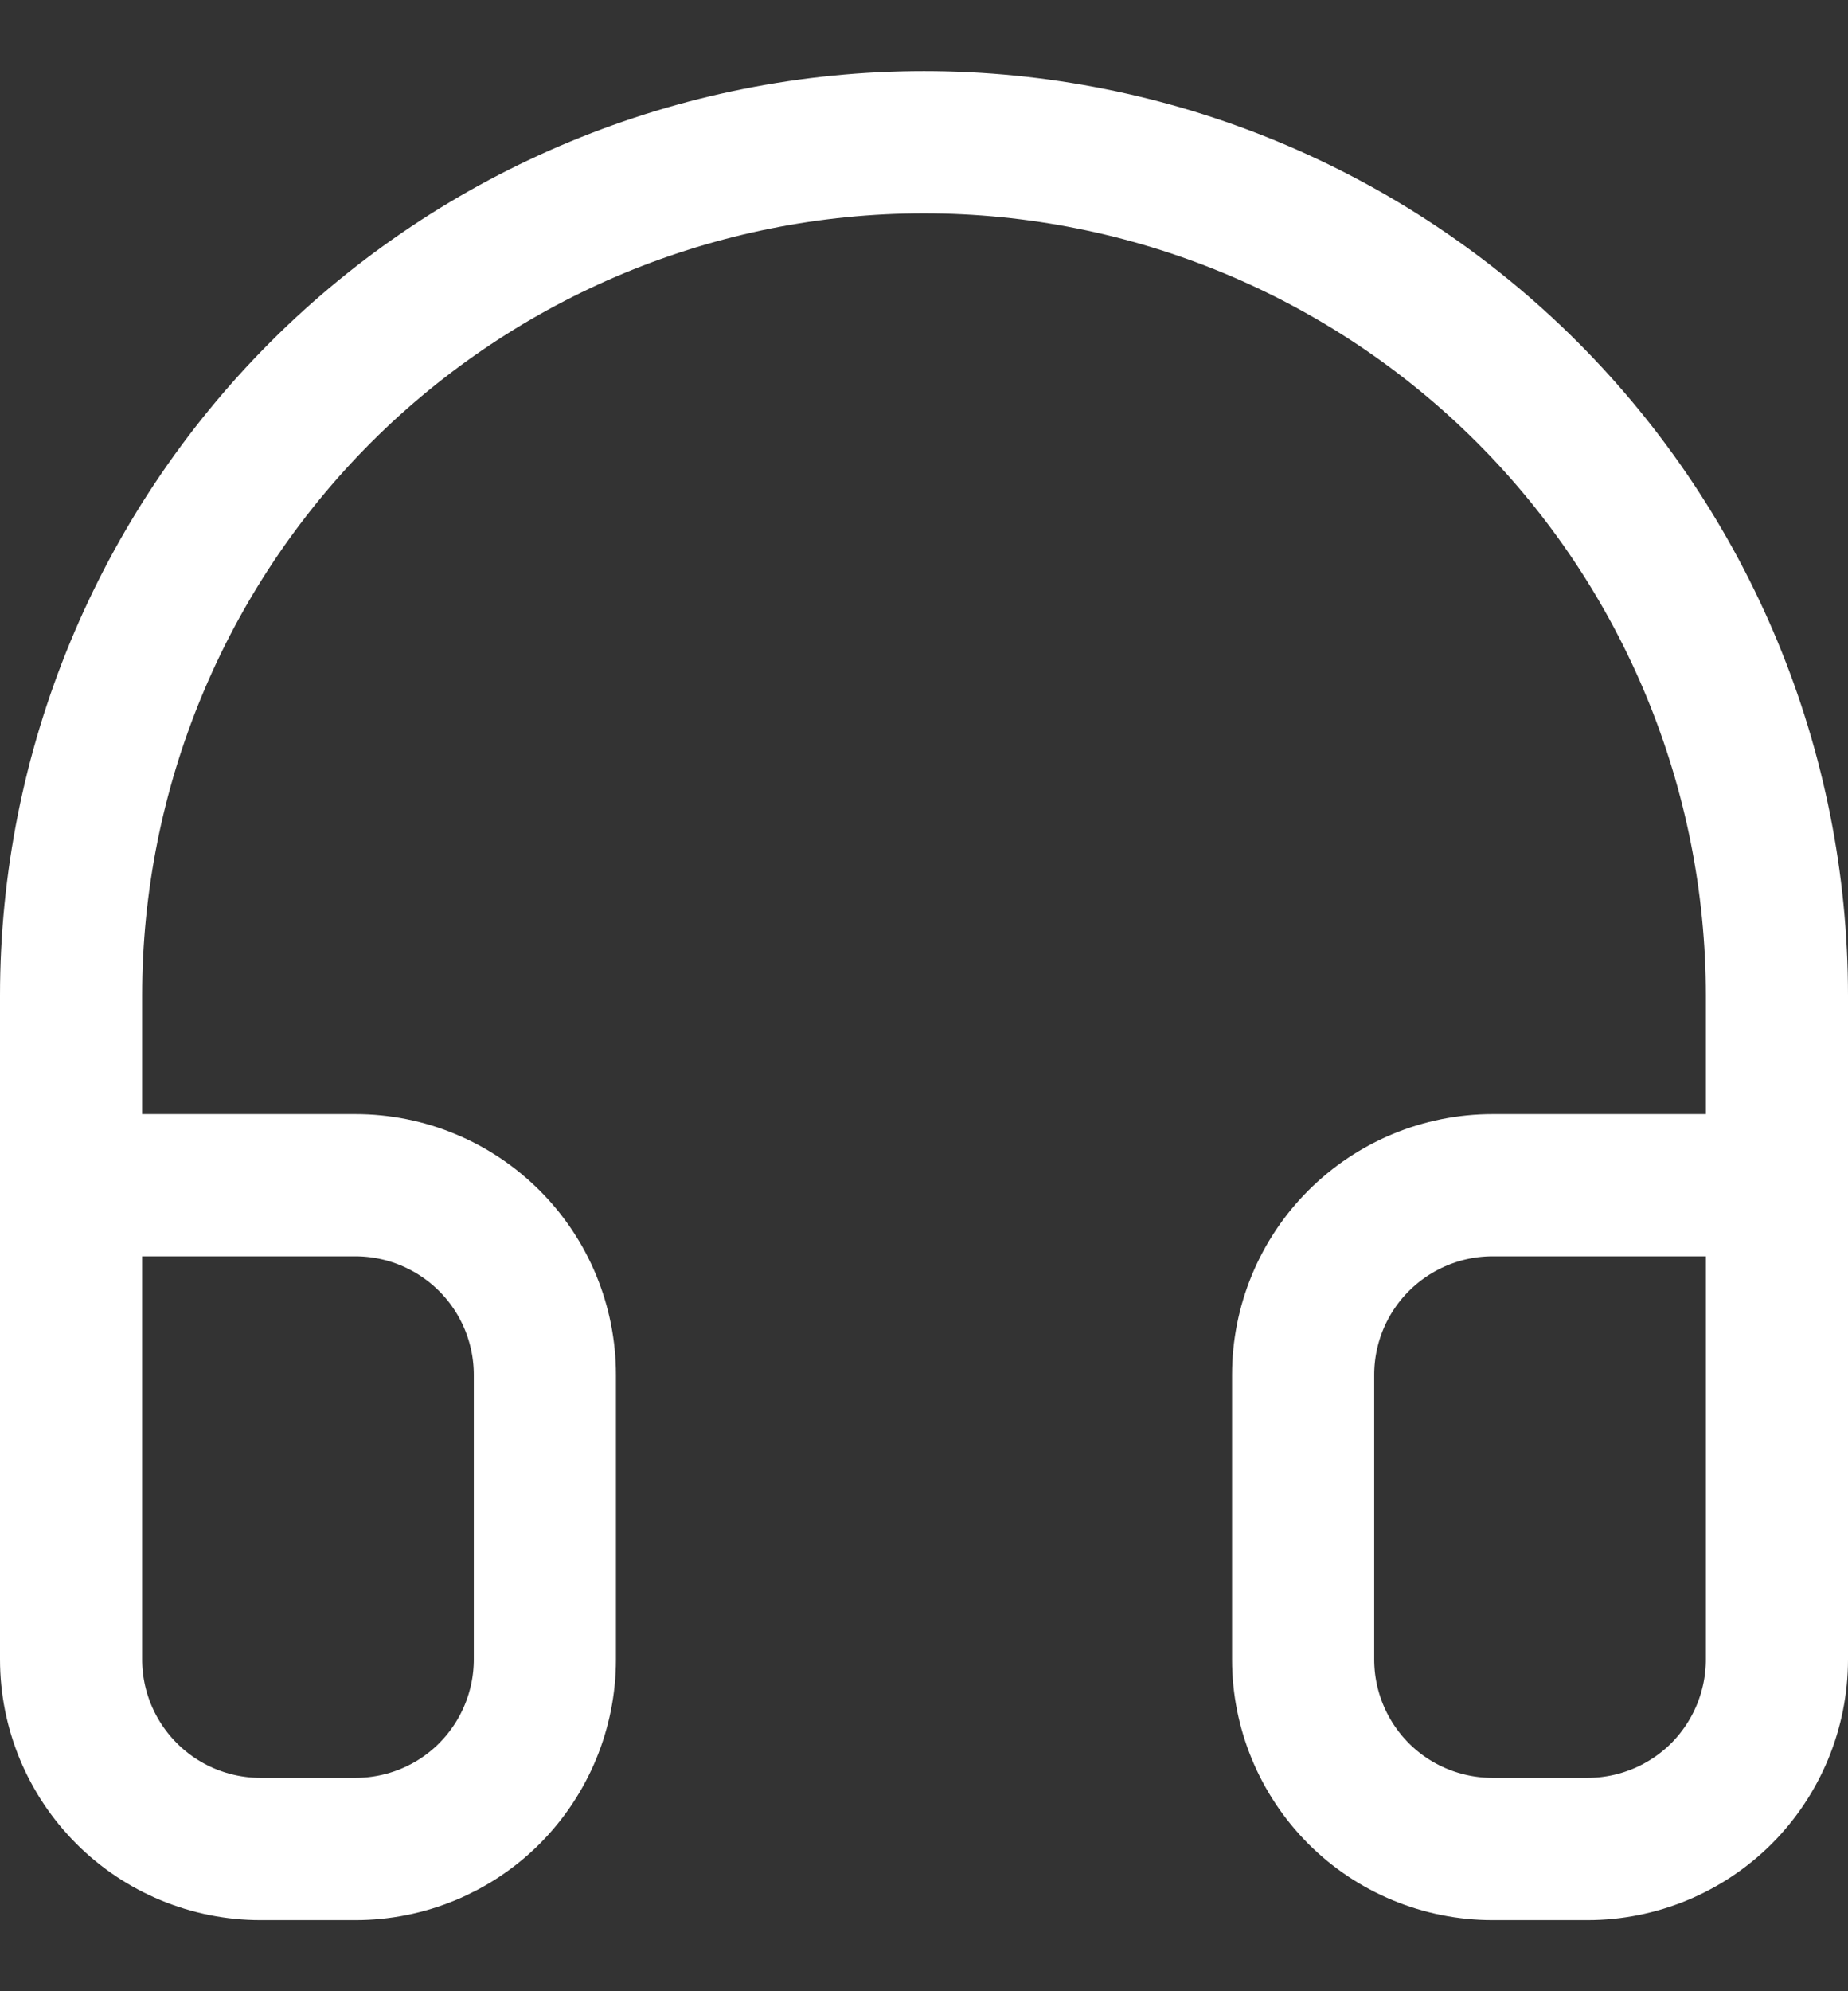 <svg width="13" height="14" viewBox="0 0 13 14" fill="none" xmlns="http://www.w3.org/2000/svg">
    <rect x="0" y="0" width="13" height="14" fill="#333333" stroke="none"/>
    <path
        d="M0.5 11V7C0.5 5.409 1.132 3.883 2.257 2.757C3.383 1.632 4.909 1 6.5 1C8.091 1 9.617 1.632 10.743 2.757C11.868 3.883 12.5 5.409 12.5 7V11M12.5 11.667C12.5 12.02 12.36 12.359 12.11 12.61C11.859 12.86 11.52 13 11.167 13H10.5C10.146 13 9.807 12.86 9.557 12.61C9.307 12.359 9.167 12.02 9.167 11.667V9.667C9.167 9.313 9.307 8.974 9.557 8.724C9.807 8.474 10.146 8.333 10.5 8.333H12.5V11.667ZM0.5 11.667C0.5 12.02 0.64 12.359 0.891 12.61C1.141 12.86 1.48 13 1.833 13H2.5C2.854 13 3.193 12.86 3.443 12.61C3.693 12.359 3.833 12.02 3.833 11.667V9.667C3.833 9.313 3.693 8.974 3.443 8.724C3.193 8.474 2.854 8.333 2.5 8.333H0.5V11.667Z"
        stroke="#fff" stroke-linecap="round" stroke-linejoin="round" />
</svg>
